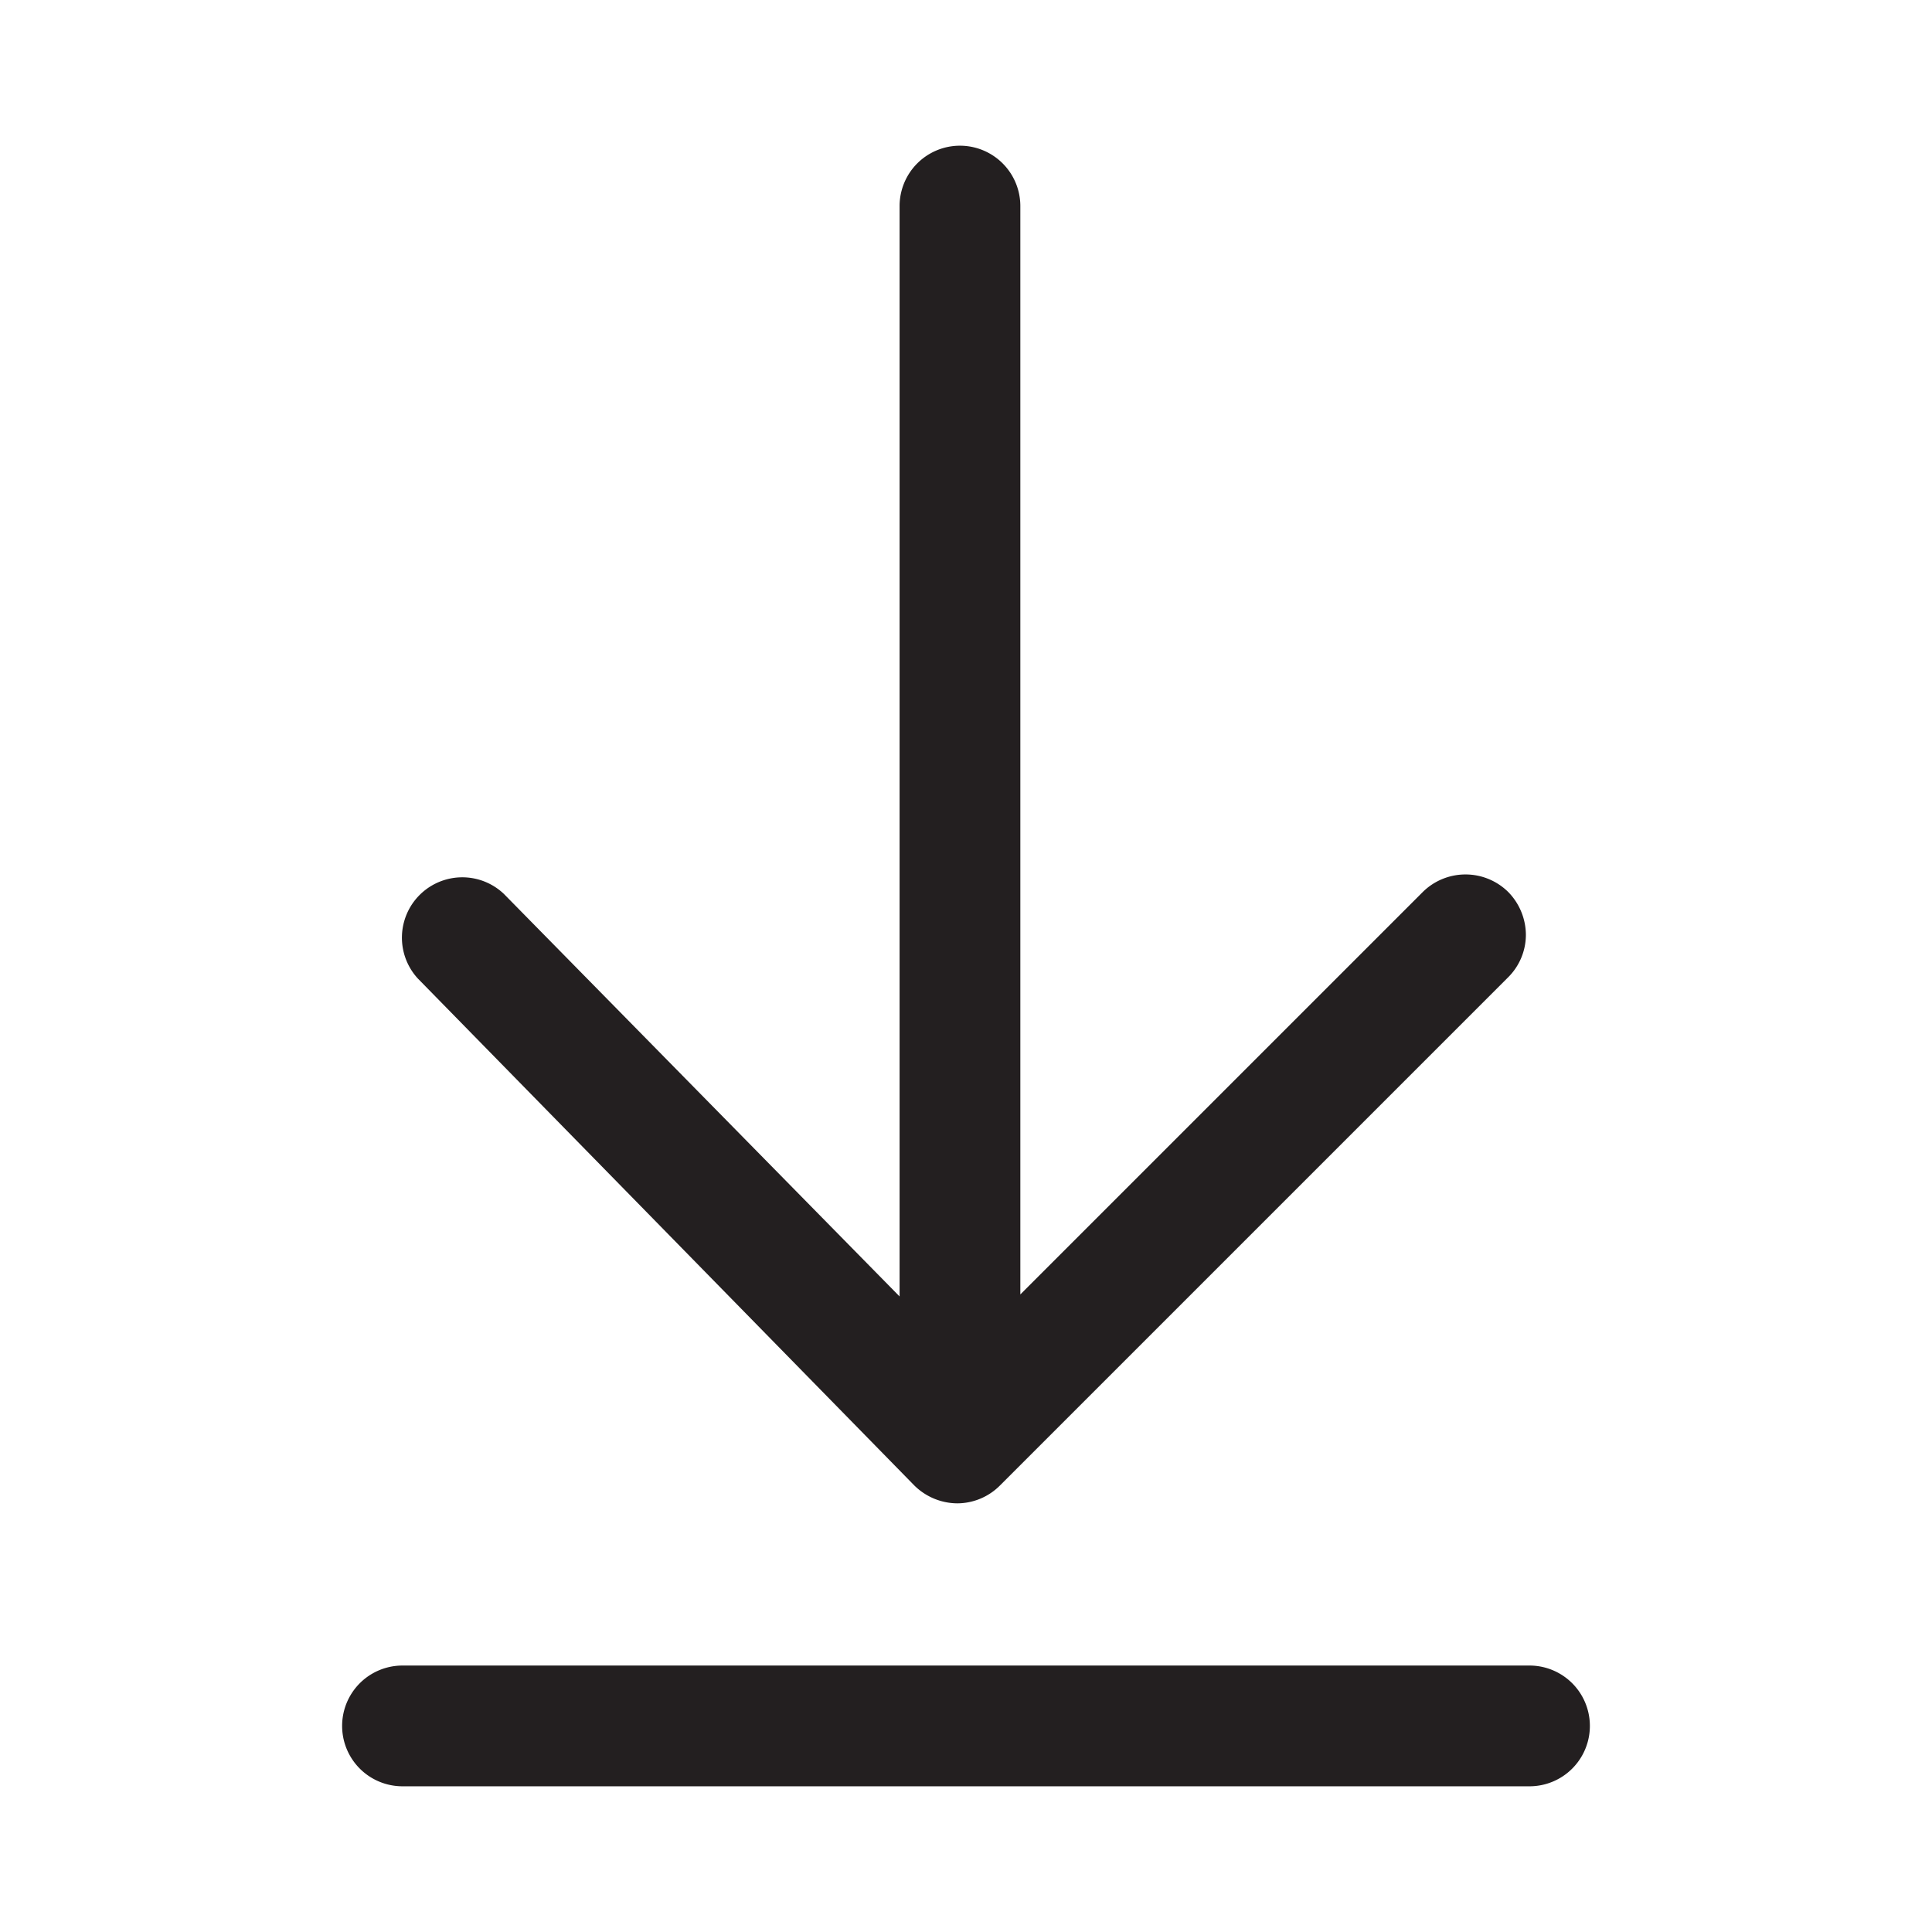 <svg id="Layer_1" data-name="Layer 1" xmlns="http://www.w3.org/2000/svg" viewBox="0 0 48 48"><defs><style>.cls-1{fill:#231f20;}</style></defs><title>icon-download</title><path class="cls-1" d="M38,41.38H10a1.5,1.5,0,0,0,0,3H38a1.5,1.5,0,0,0,0-3Z"/><path class="cls-1" d="M22.71,36.9a1.53,1.53,0,0,0,1.07.45,1.5,1.5,0,0,0,1.06-.44L37.47,24.28a1.49,1.49,0,0,0,.44-1.06,1.53,1.53,0,0,0-.44-1.06,1.51,1.51,0,0,0-2.12,0l-10,10V5.12a1.5,1.5,0,0,0-3,0V32.21l-9.83-10a1.5,1.5,0,0,0-2.14,2.1Z"/></svg>